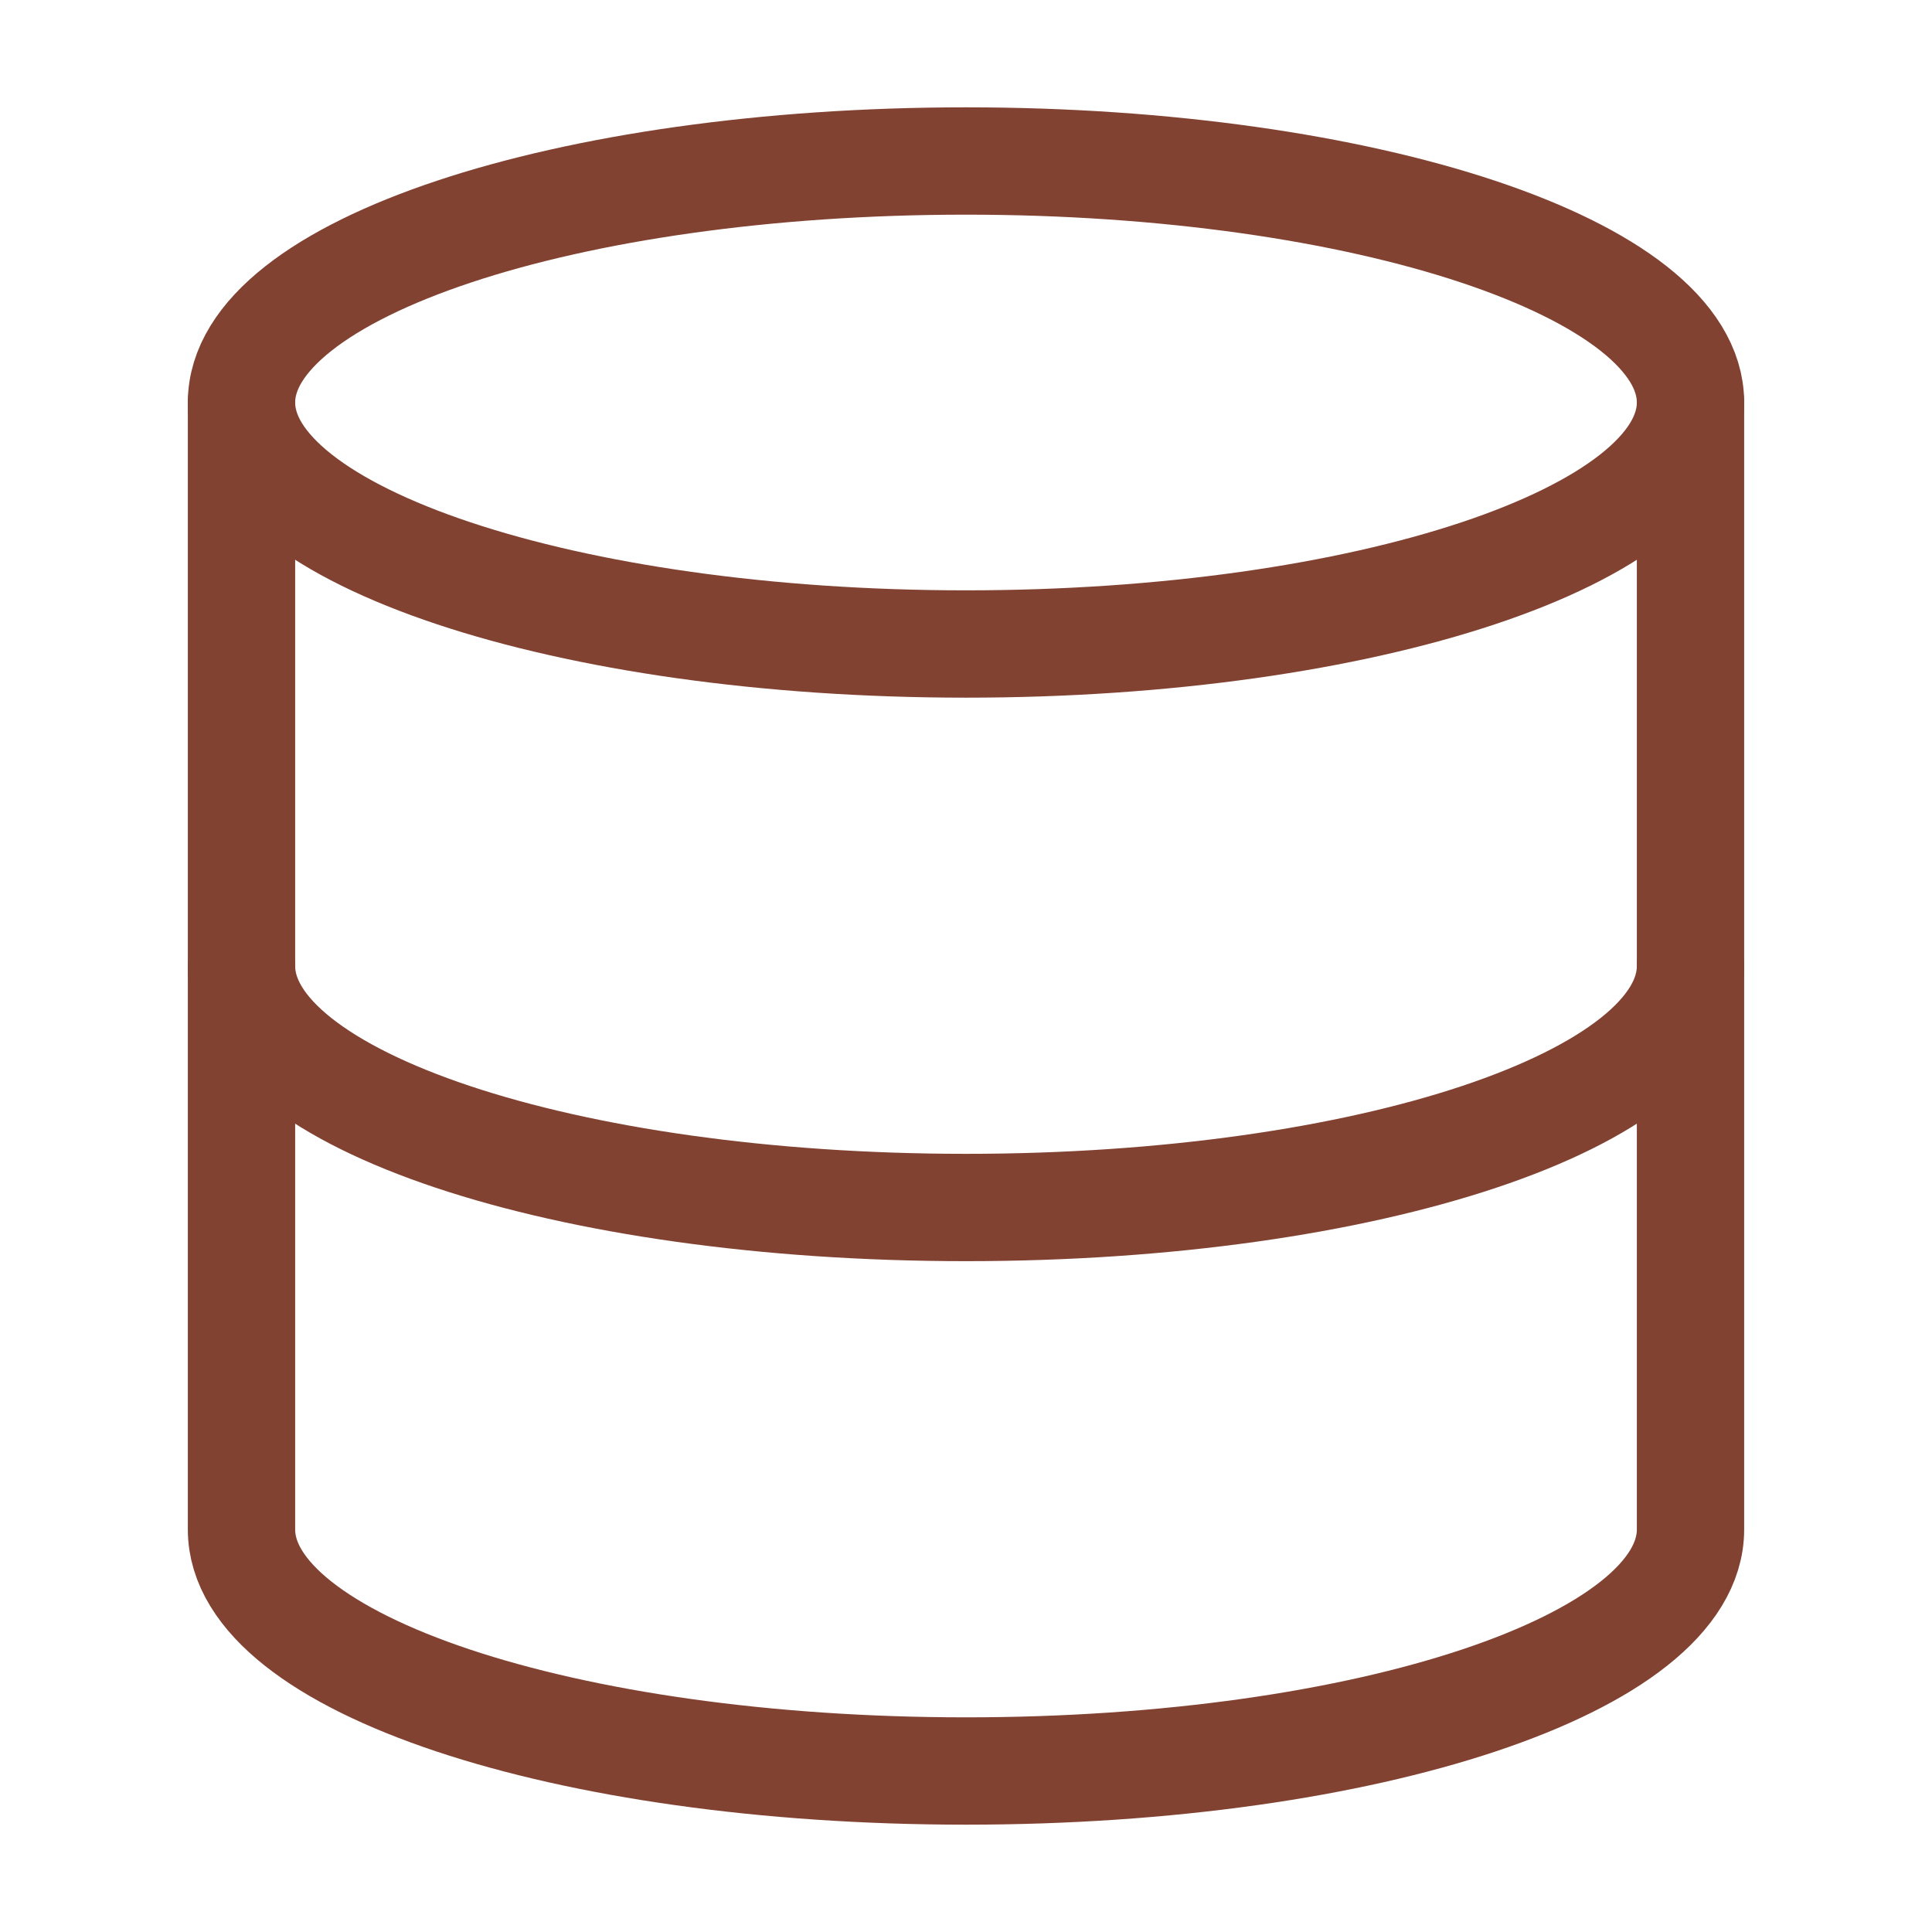 <svg width="18" height="18" viewBox="0 0 18 18" fill="none" xmlns="http://www.w3.org/2000/svg">
<path d="M9 6C12.728 6 15.75 4.993 15.75 3.75C15.75 2.507 12.728 1.5 9 1.5C5.272 1.5 2.25 2.507 2.25 3.75C2.25 4.993 5.272 6 9 6Z" stroke="#824232" stroke-linecap="round" stroke-linejoin="round"/>
<path d="M15.75 9C15.75 10.245 12.75 11.25 9 11.25C5.25 11.25 2.25 10.245 2.25 9" stroke="#824232" stroke-linecap="round" stroke-linejoin="round"/>
<path d="M2.25 3.75V14.25C2.25 15.495 5.25 16.5 9 16.5C12.75 16.5 15.75 15.495 15.75 14.25V3.75" stroke="#824232" stroke-linecap="round" stroke-linejoin="round"/>
</svg>
